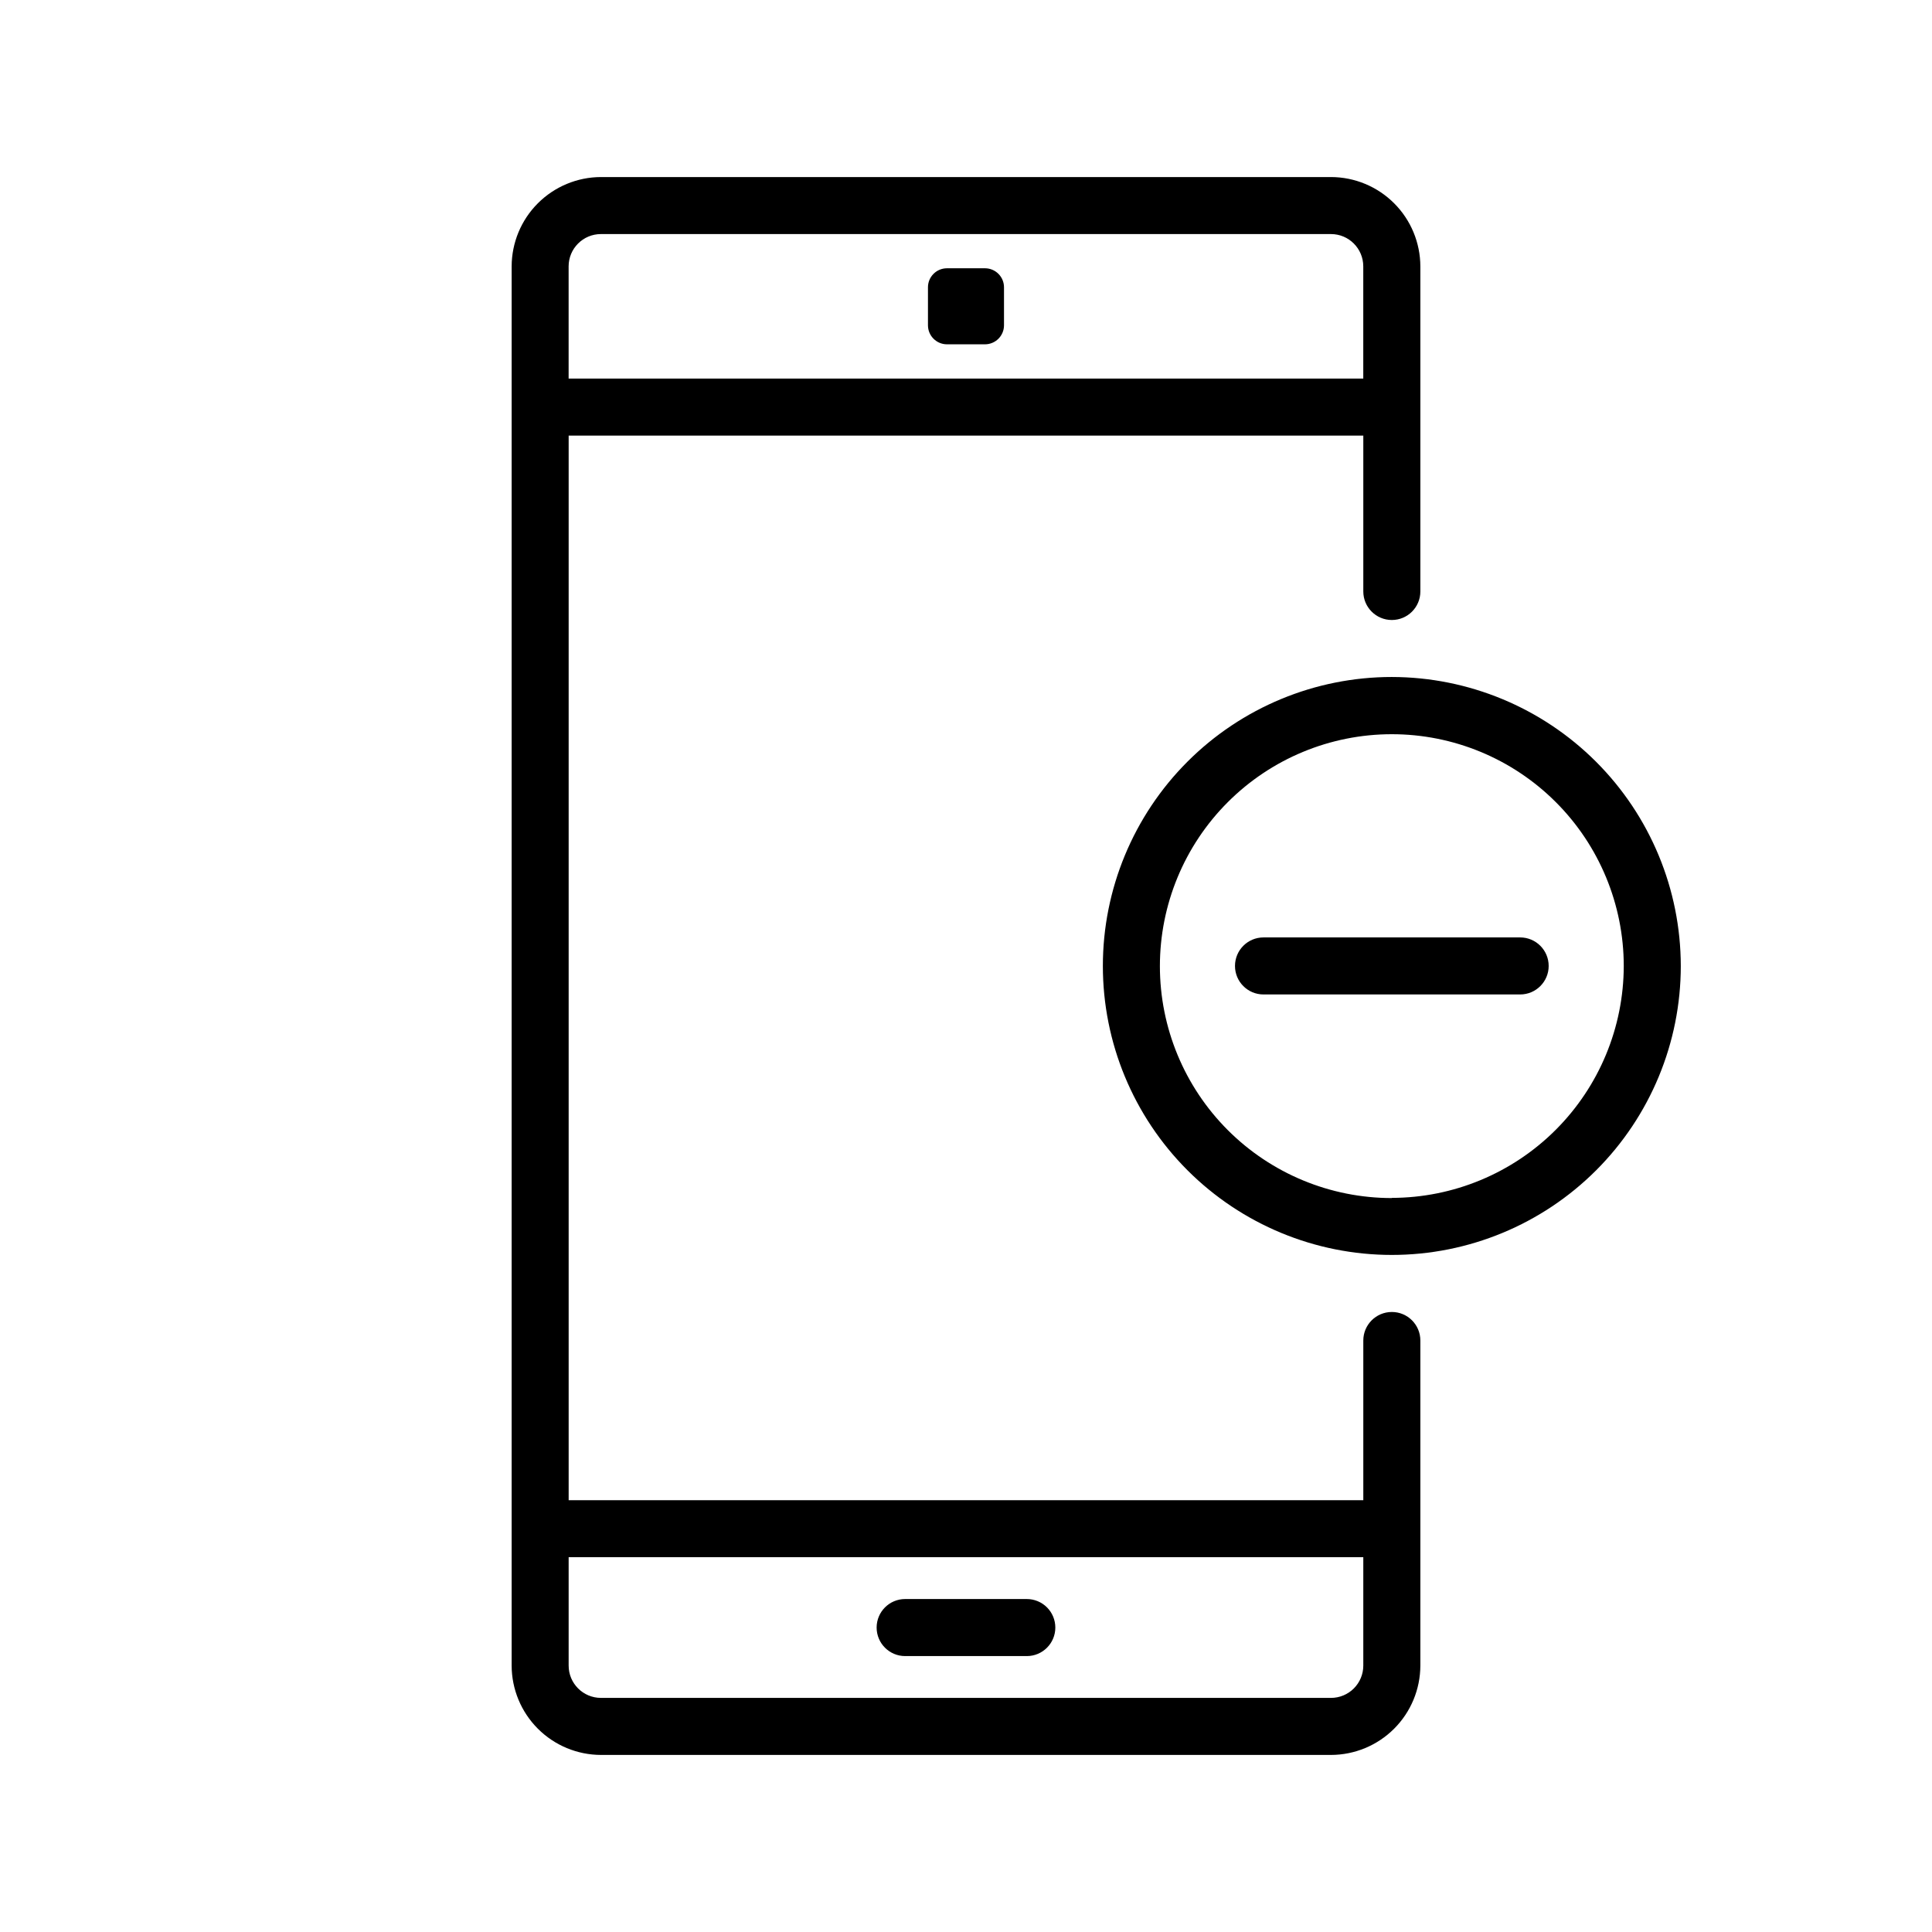 <?xml version="1.0" encoding="UTF-8"?>
<!-- Uploaded to: ICON Repo, www.svgrepo.com, Generator: ICON Repo Mixer Tools -->
<svg fill="#000000" width="800px" height="800px" version="1.1" viewBox="144 144 512 512" xmlns="http://www.w3.org/2000/svg">
 <path d="m512.85 491.69c-4.172 0-7.559 3.383-7.559 7.559v42.32h-210.59v-282.13h210.59v41.312-0.004c0 4.176 3.387 7.559 7.559 7.559 4.176 0 7.559-3.383 7.559-7.559v-86.148c-0.016-6.277-2.512-12.293-6.953-16.73-4.438-4.438-10.449-6.938-16.727-6.949h-193.46c-6.273 0.012-12.289 2.512-16.727 6.949s-6.938 10.453-6.949 16.73v370.8c0.012 6.273 2.512 12.289 6.949 16.727s10.453 6.938 16.727 6.949h193.46c6.277-0.012 12.289-2.512 16.727-6.949 4.441-4.438 6.938-10.453 6.953-16.727v-86.152c0-4.176-3.383-7.559-7.559-7.559zm-209.59-285.66h193.46c4.731 0 8.562 3.836 8.562 8.566v29.727l-210.59-0.004v-29.723c0-4.731 3.832-8.566 8.562-8.566zm193.46 387.93h-193.46c-4.731 0-8.562-3.836-8.562-8.562v-28.719h210.59v28.719c0 2.269-0.902 4.449-2.508 6.055-1.605 1.605-3.785 2.508-6.055 2.508zm-106.8-363.75v-10.078c0-2.781 2.258-5.035 5.039-5.035h10.078-0.004c1.336 0 2.617 0.531 3.562 1.473 0.945 0.945 1.477 2.227 1.477 3.562v10.078c0 1.336-0.531 2.617-1.477 3.562-0.945 0.945-2.227 1.477-3.562 1.477h-10.074c-2.781 0-5.039-2.258-5.039-5.039zm33.754 345.11c0 4.172-3.383 7.559-7.555 7.559h-32.246c-4.172 0-7.555-3.387-7.555-7.559s3.383-7.559 7.555-7.559h32.246c2.004 0 3.926 0.797 5.344 2.215 1.418 1.418 2.211 3.34 2.211 5.344zm89.176-251.91c-20.309 0-39.789 8.07-54.148 22.43-14.363 14.363-22.43 33.84-22.43 54.152 0 20.309 8.066 39.785 22.43 54.148 14.359 14.359 33.84 22.43 54.148 22.43 20.309 0 39.789-8.07 54.148-22.43 14.363-14.363 22.43-33.84 22.43-54.148-0.027-20.305-8.102-39.766-22.457-54.121-14.355-14.355-33.82-22.434-54.121-22.461zm0 138.09c-16.297 0-31.93-6.473-43.457-17.996-11.523-11.523-18.004-27.152-18.008-43.449-0.004-16.301 6.465-31.934 17.984-43.461 11.52-11.531 27.148-18.012 43.445-18.02 16.301-0.012 31.934 6.453 43.469 17.973 11.531 11.516 18.02 27.141 18.031 43.441-0.027 16.293-6.512 31.91-18.031 43.43-11.523 11.523-27.141 18.008-43.434 18.035zm41.566-61.512c0 4.172-3.387 7.555-7.559 7.555h-68.016c-4.172 0-7.555-3.383-7.555-7.555 0-4.176 3.383-7.559 7.555-7.559h68.016c4.172 0 7.559 3.383 7.559 7.559z"/>
</svg>